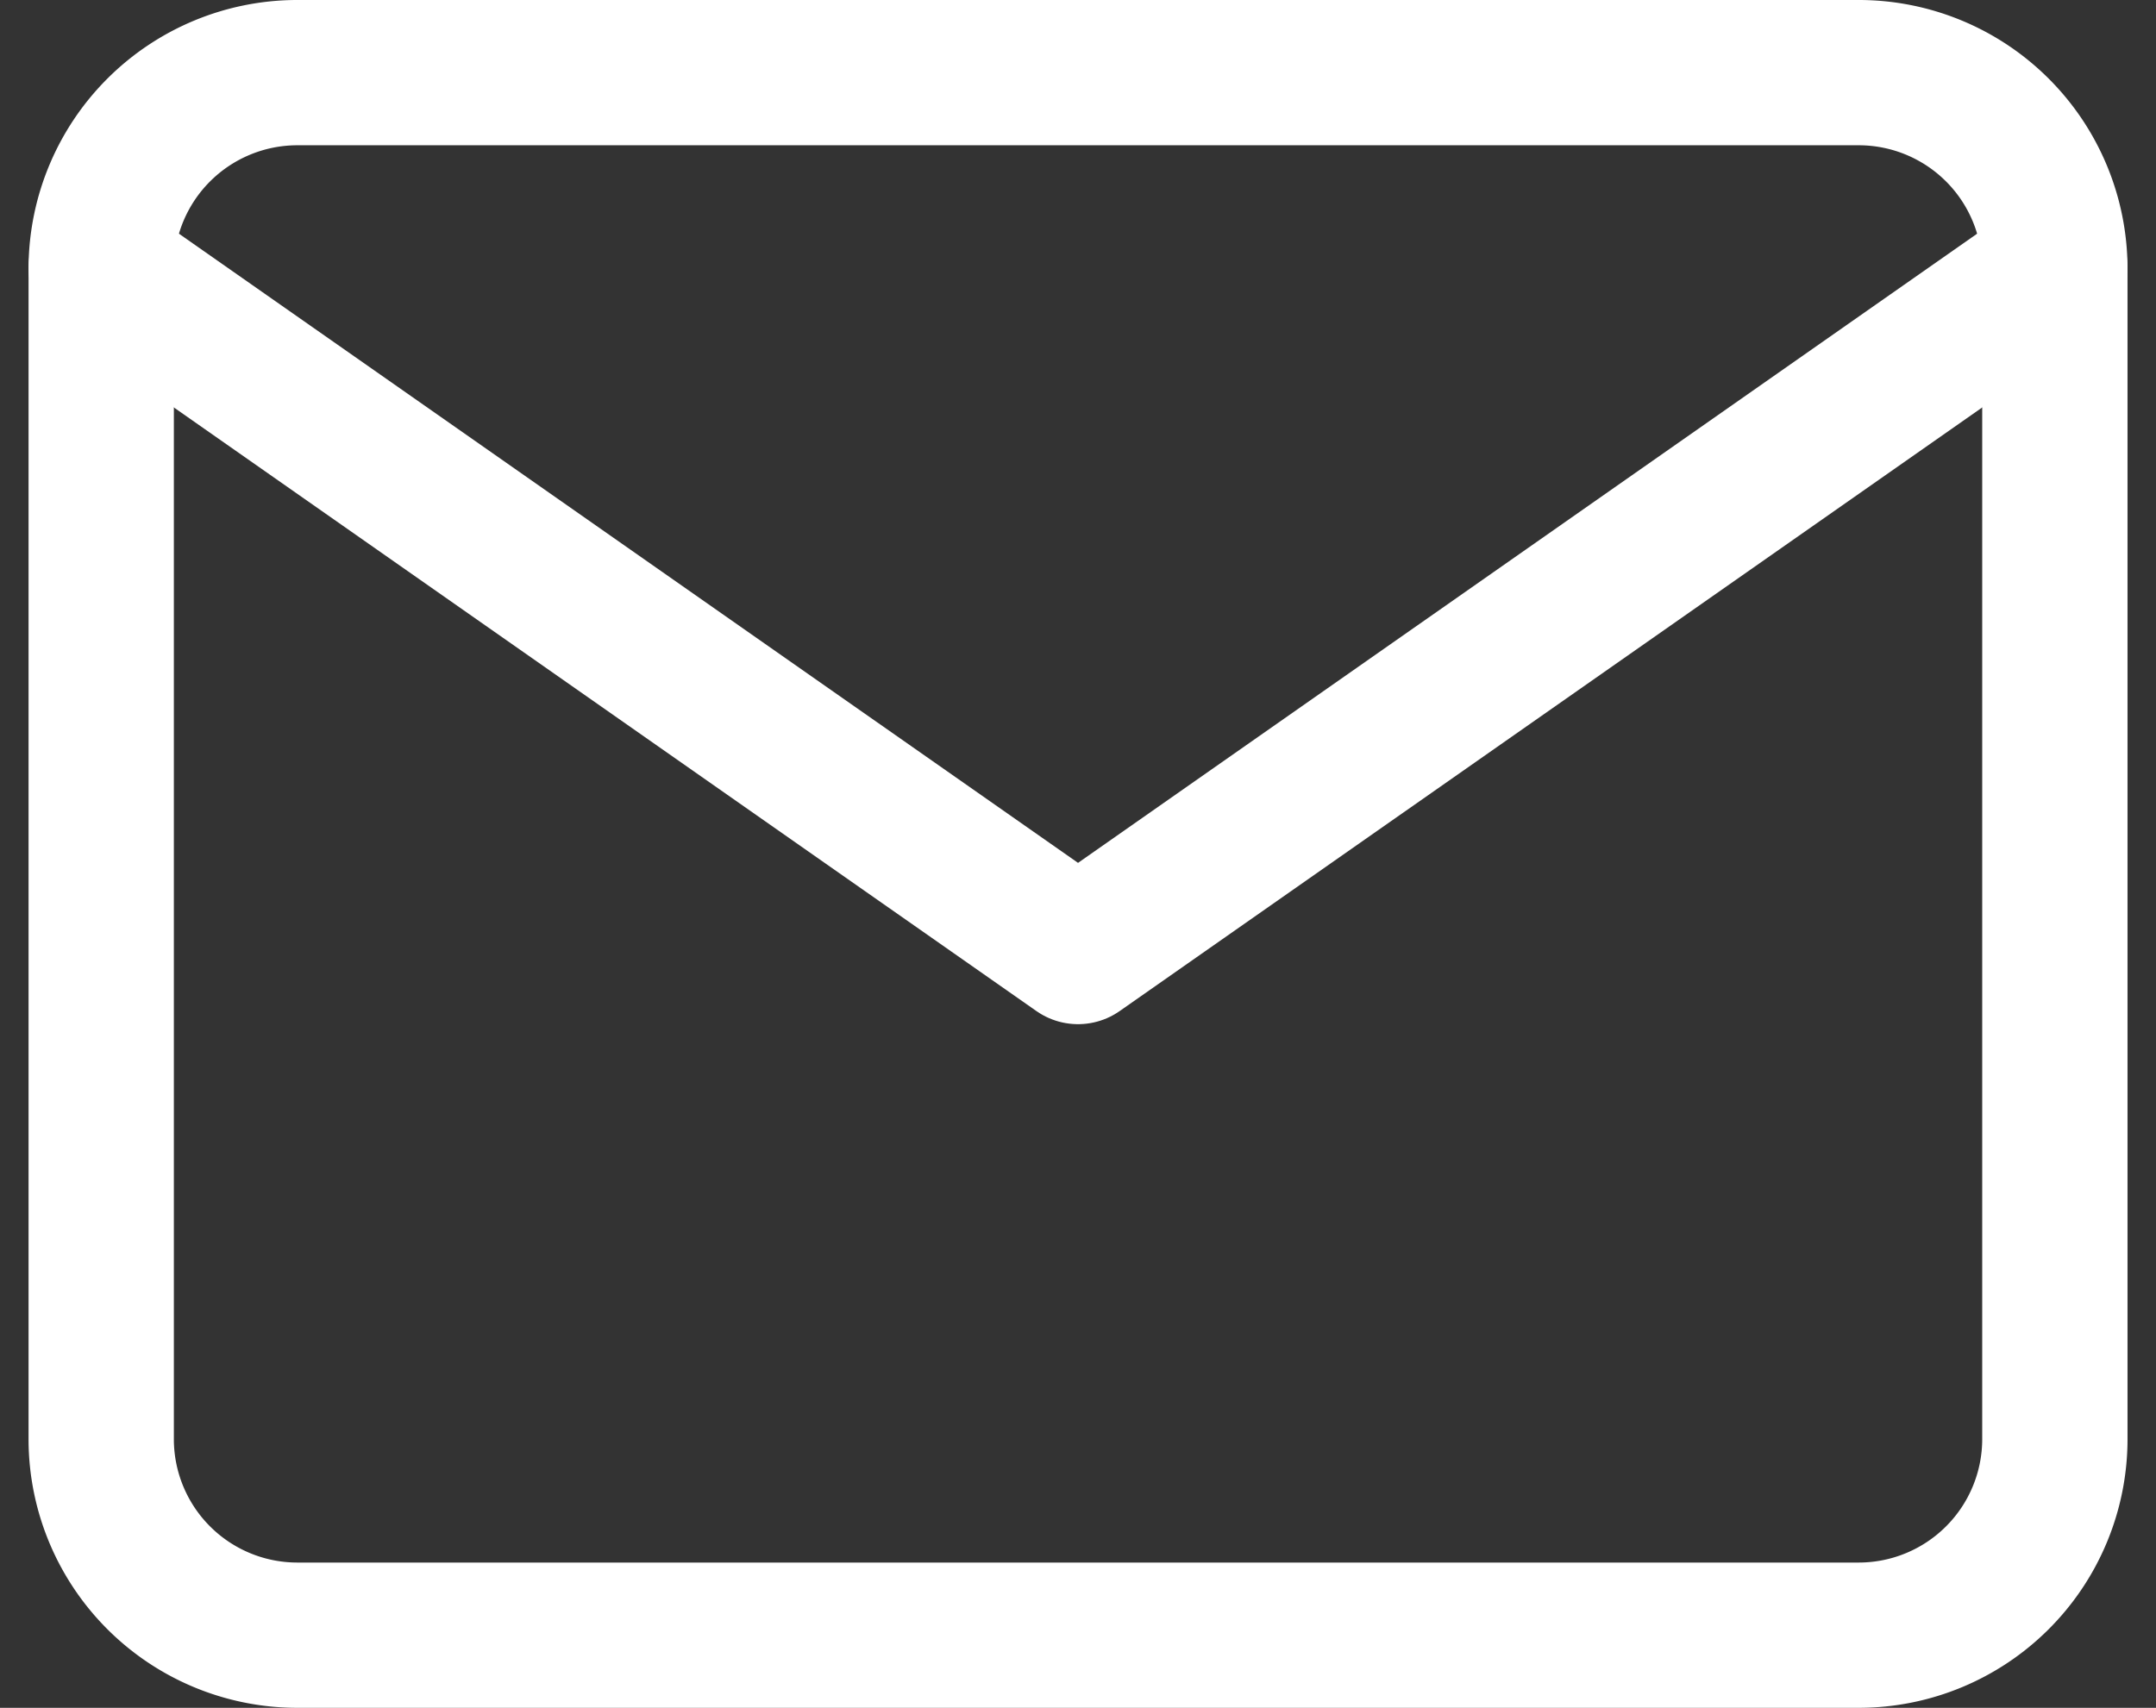 <svg xmlns="http://www.w3.org/2000/svg" width="29.675" height="23.512" viewBox="0 0 29.675 23.512">
  <rect x="0" y="0" width="29.675" height="23.512" fill="#333333" stroke="none"/>
  <g id="Icon_feather-mail" data-name="Icon feather-mail" transform="translate(-1.607 -5)">
    <path id="Path_54395" data-name="Path 54395" d="M5.689,6H27.2A2.7,2.7,0,0,1,29.89,8.689V24.823A2.7,2.7,0,0,1,27.2,27.512H5.689A2.7,2.7,0,0,1,3,24.823V8.689A2.7,2.7,0,0,1,5.689,6Z" fill="none" stroke="#fff" stroke-linecap="round" stroke-linejoin="round" stroke-width="2"/>
    <path id="Path_54396" data-name="Path 54396" d="M29.89,9,16.445,18.411,3,9" transform="translate(0 -0.311)" fill="none" stroke="#fff" stroke-linecap="round" stroke-linejoin="round" stroke-width="2"/>
  </g>
</svg>
